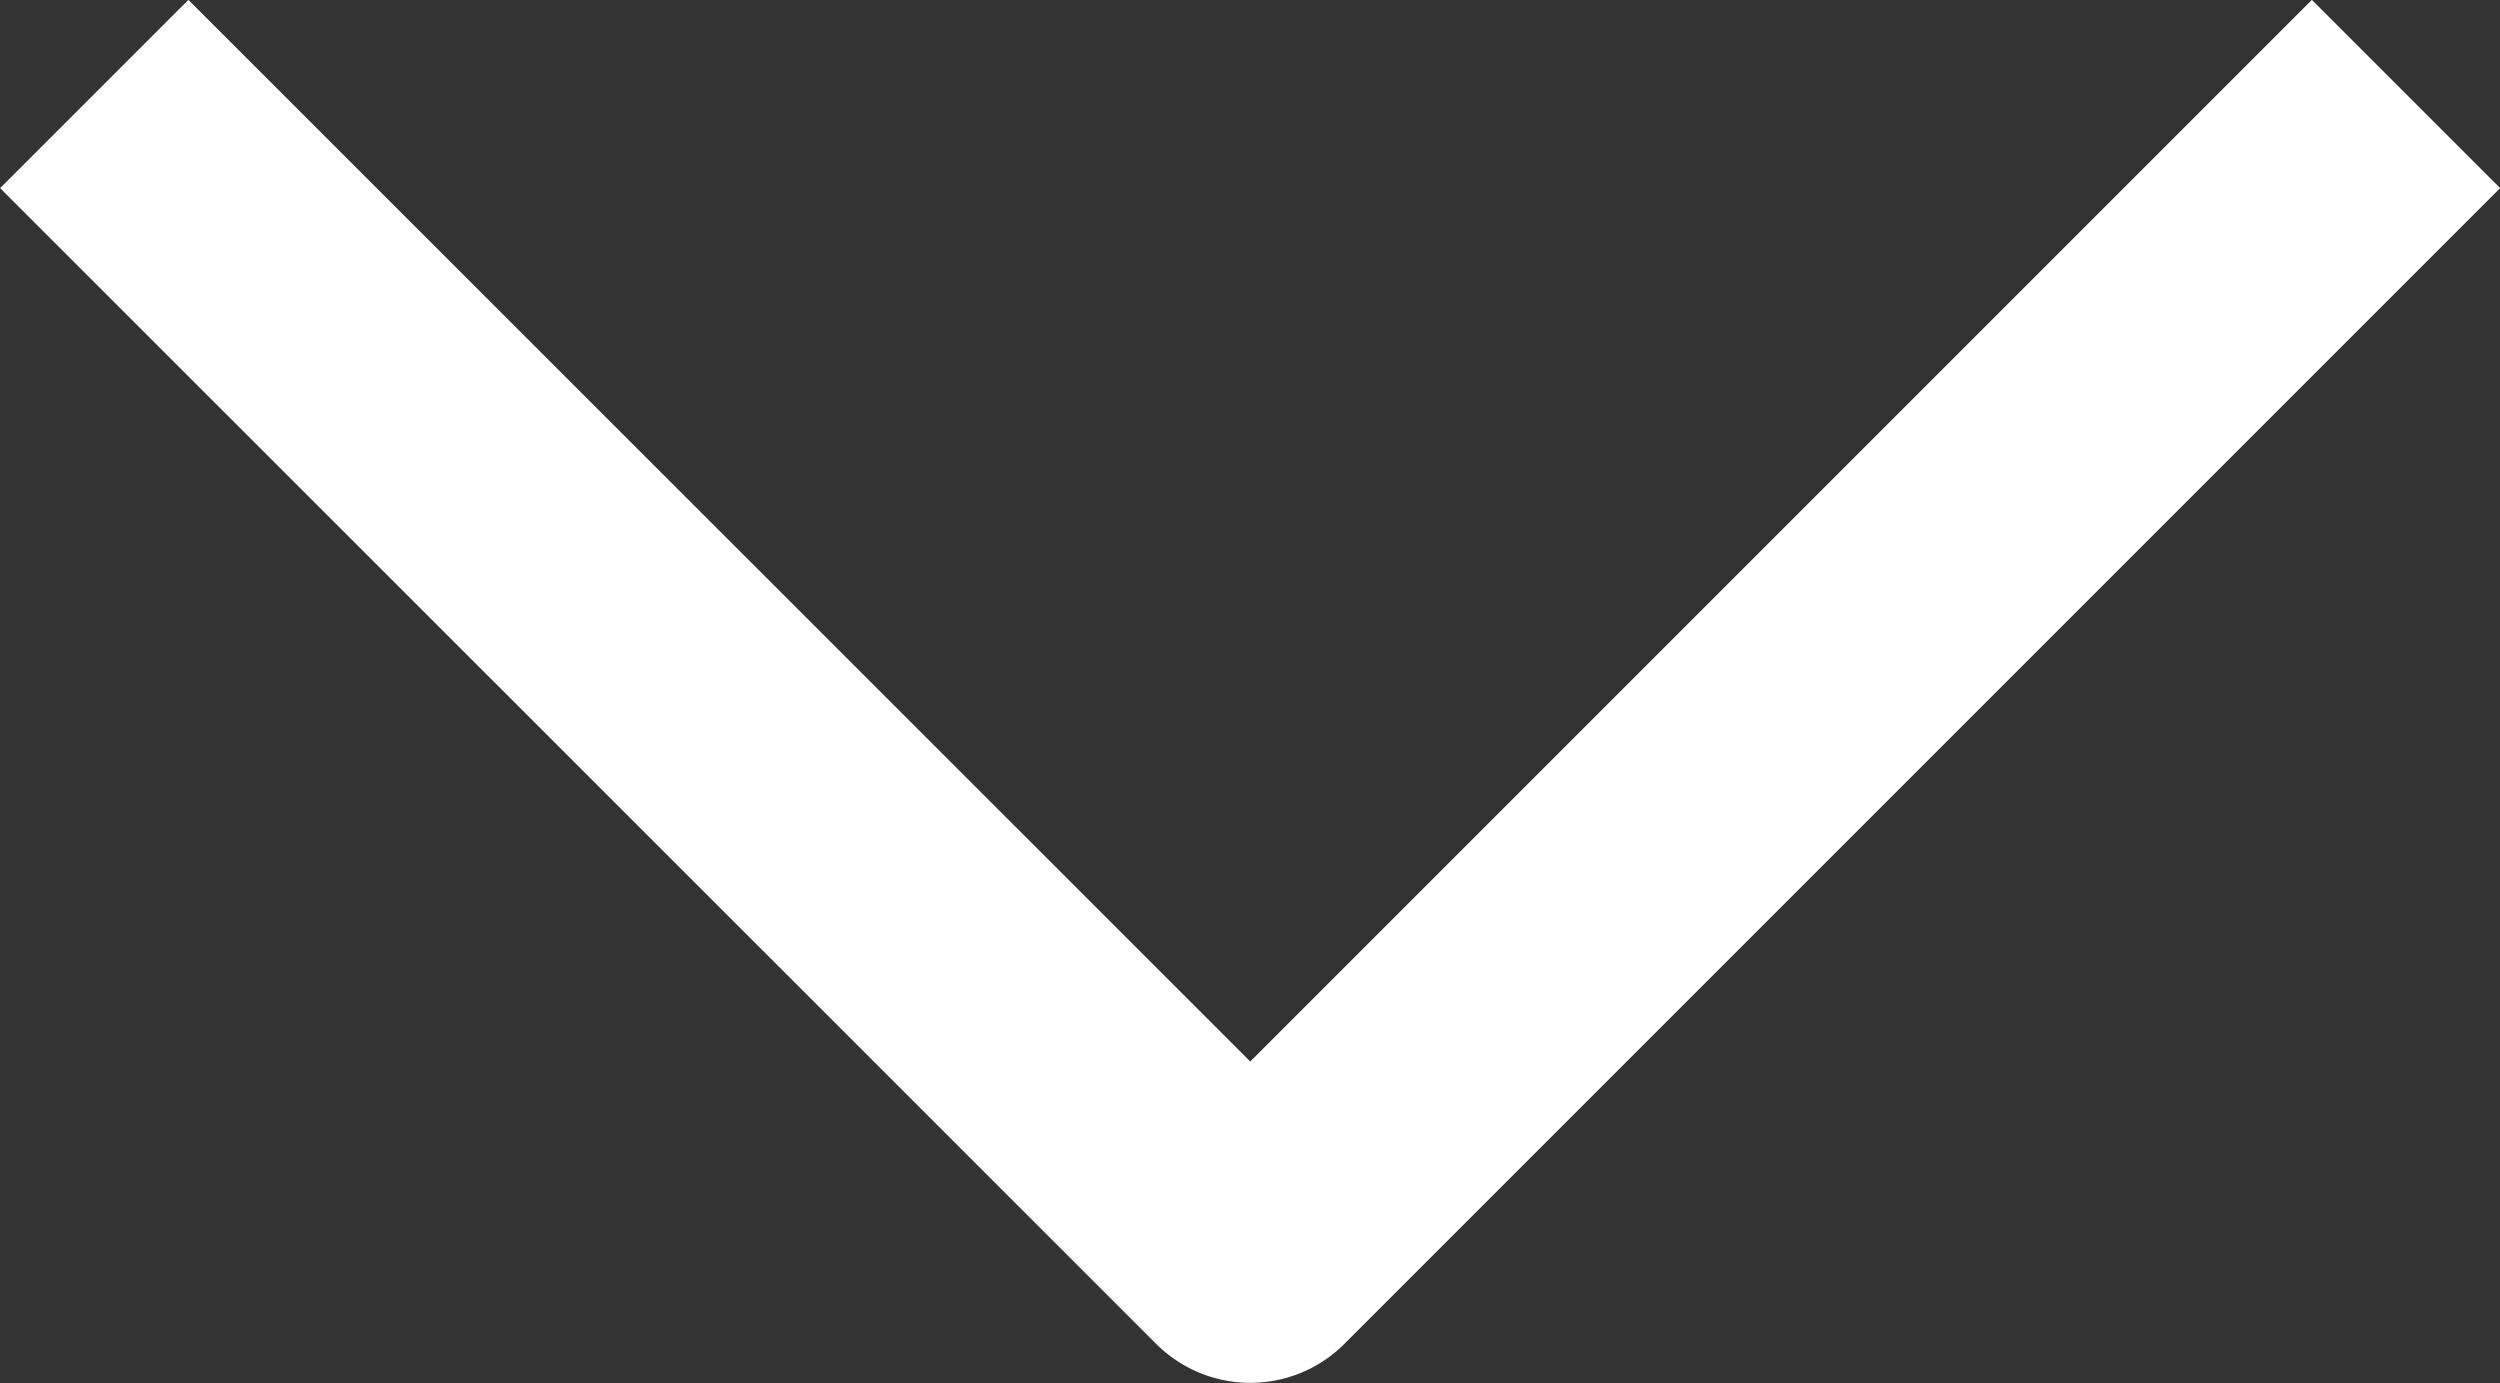 <svg xmlns="http://www.w3.org/2000/svg" width="9.39" height="5.195" viewBox="0 0 9.39 5.195">
  <rect x="0" y="0" width="9.39" height="5.195" fill="#333333" stroke="none"/>
  <path id="ico-chevron-down" d="M710,108.744l3.98,3.979.362.362,4.341-4.341" transform="translate(-709.646 -108.391)" fill="none" stroke="#fff" stroke-linejoin="round" stroke-width="1"/>
</svg>
